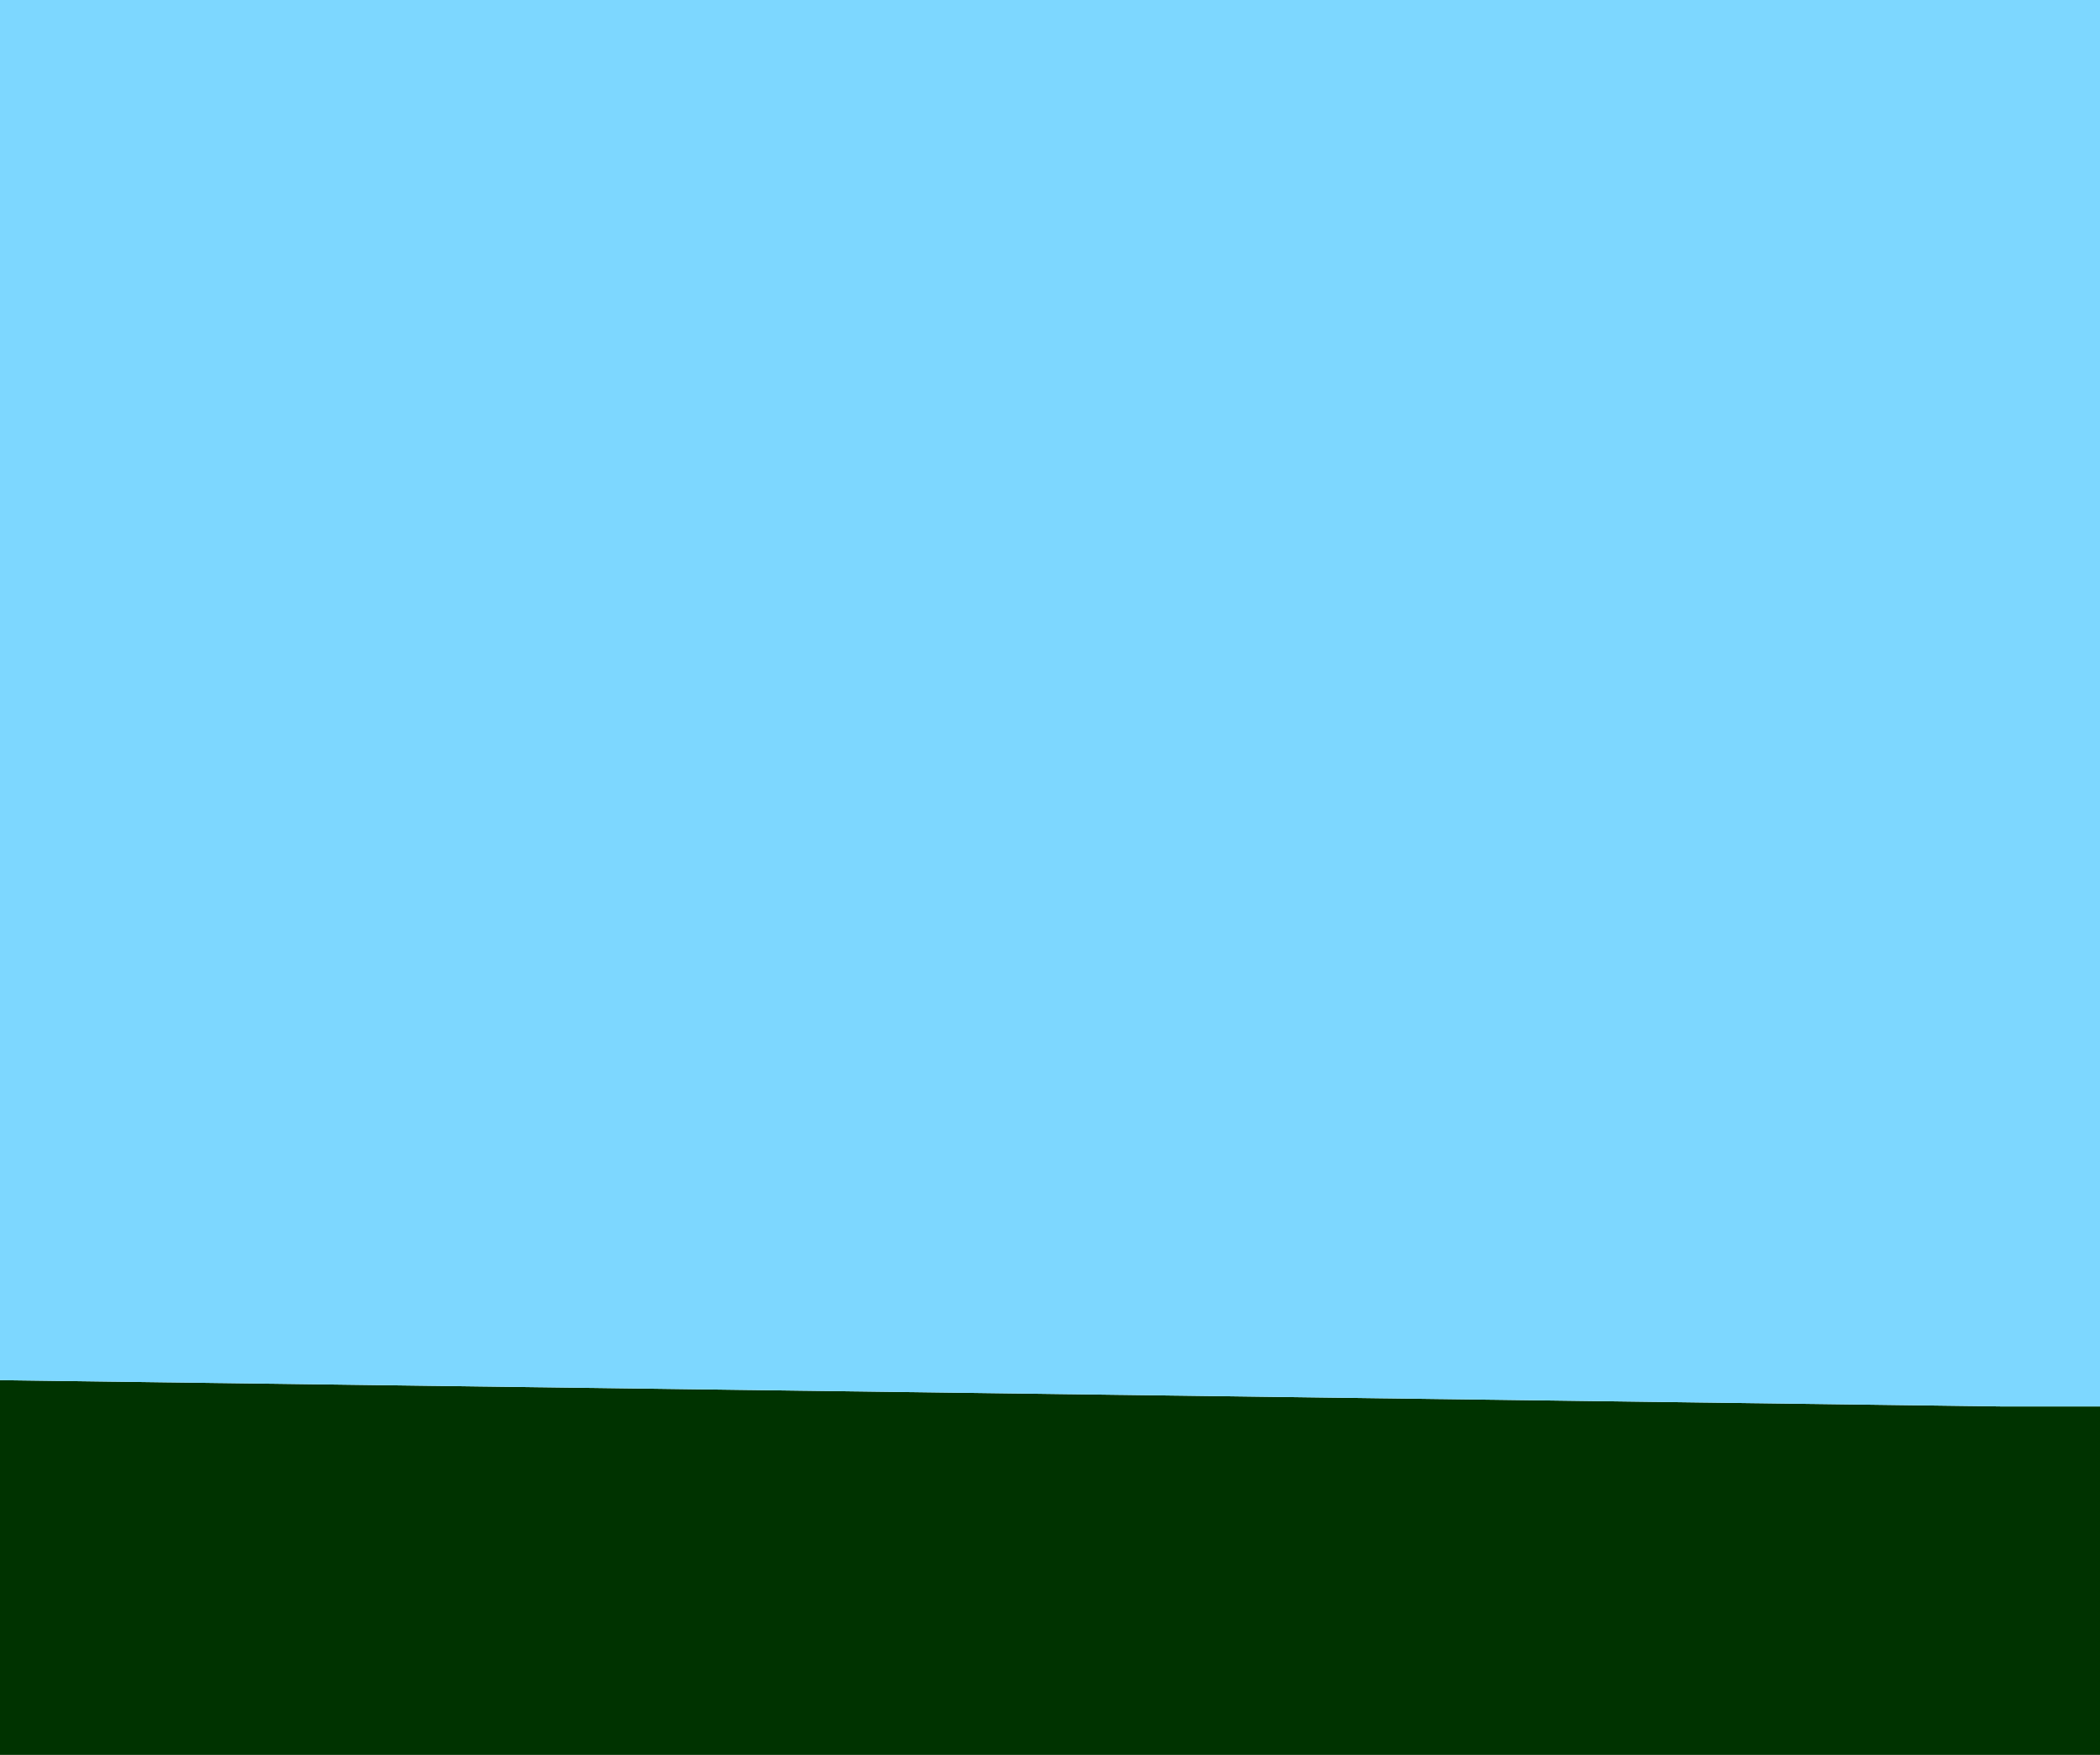 <?xml version="1.0" encoding="UTF-8" standalone="no"?>
<svg xmlns:xlink="http://www.w3.org/1999/xlink" height="467.9px" width="560.0px" xmlns="http://www.w3.org/2000/svg">
  <g transform="matrix(1.0, 0.0, 0.0, 1.0, -0.15, -0.1)">
    <path d="M0.15 368.1 L533.6 375.1 560.15 375.1 560.15 468.0 0.15 468.0 0.15 368.1" fill="#003300" fill-rule="evenodd" stroke="none"/>
    <path d="M560.15 375.1 L533.6 375.1 0.15 368.1 0.15 0.1 560.15 0.1 560.15 375.1" fill="#7dd7ff" fill-rule="evenodd" stroke="none"/>
  </g>
</svg>
